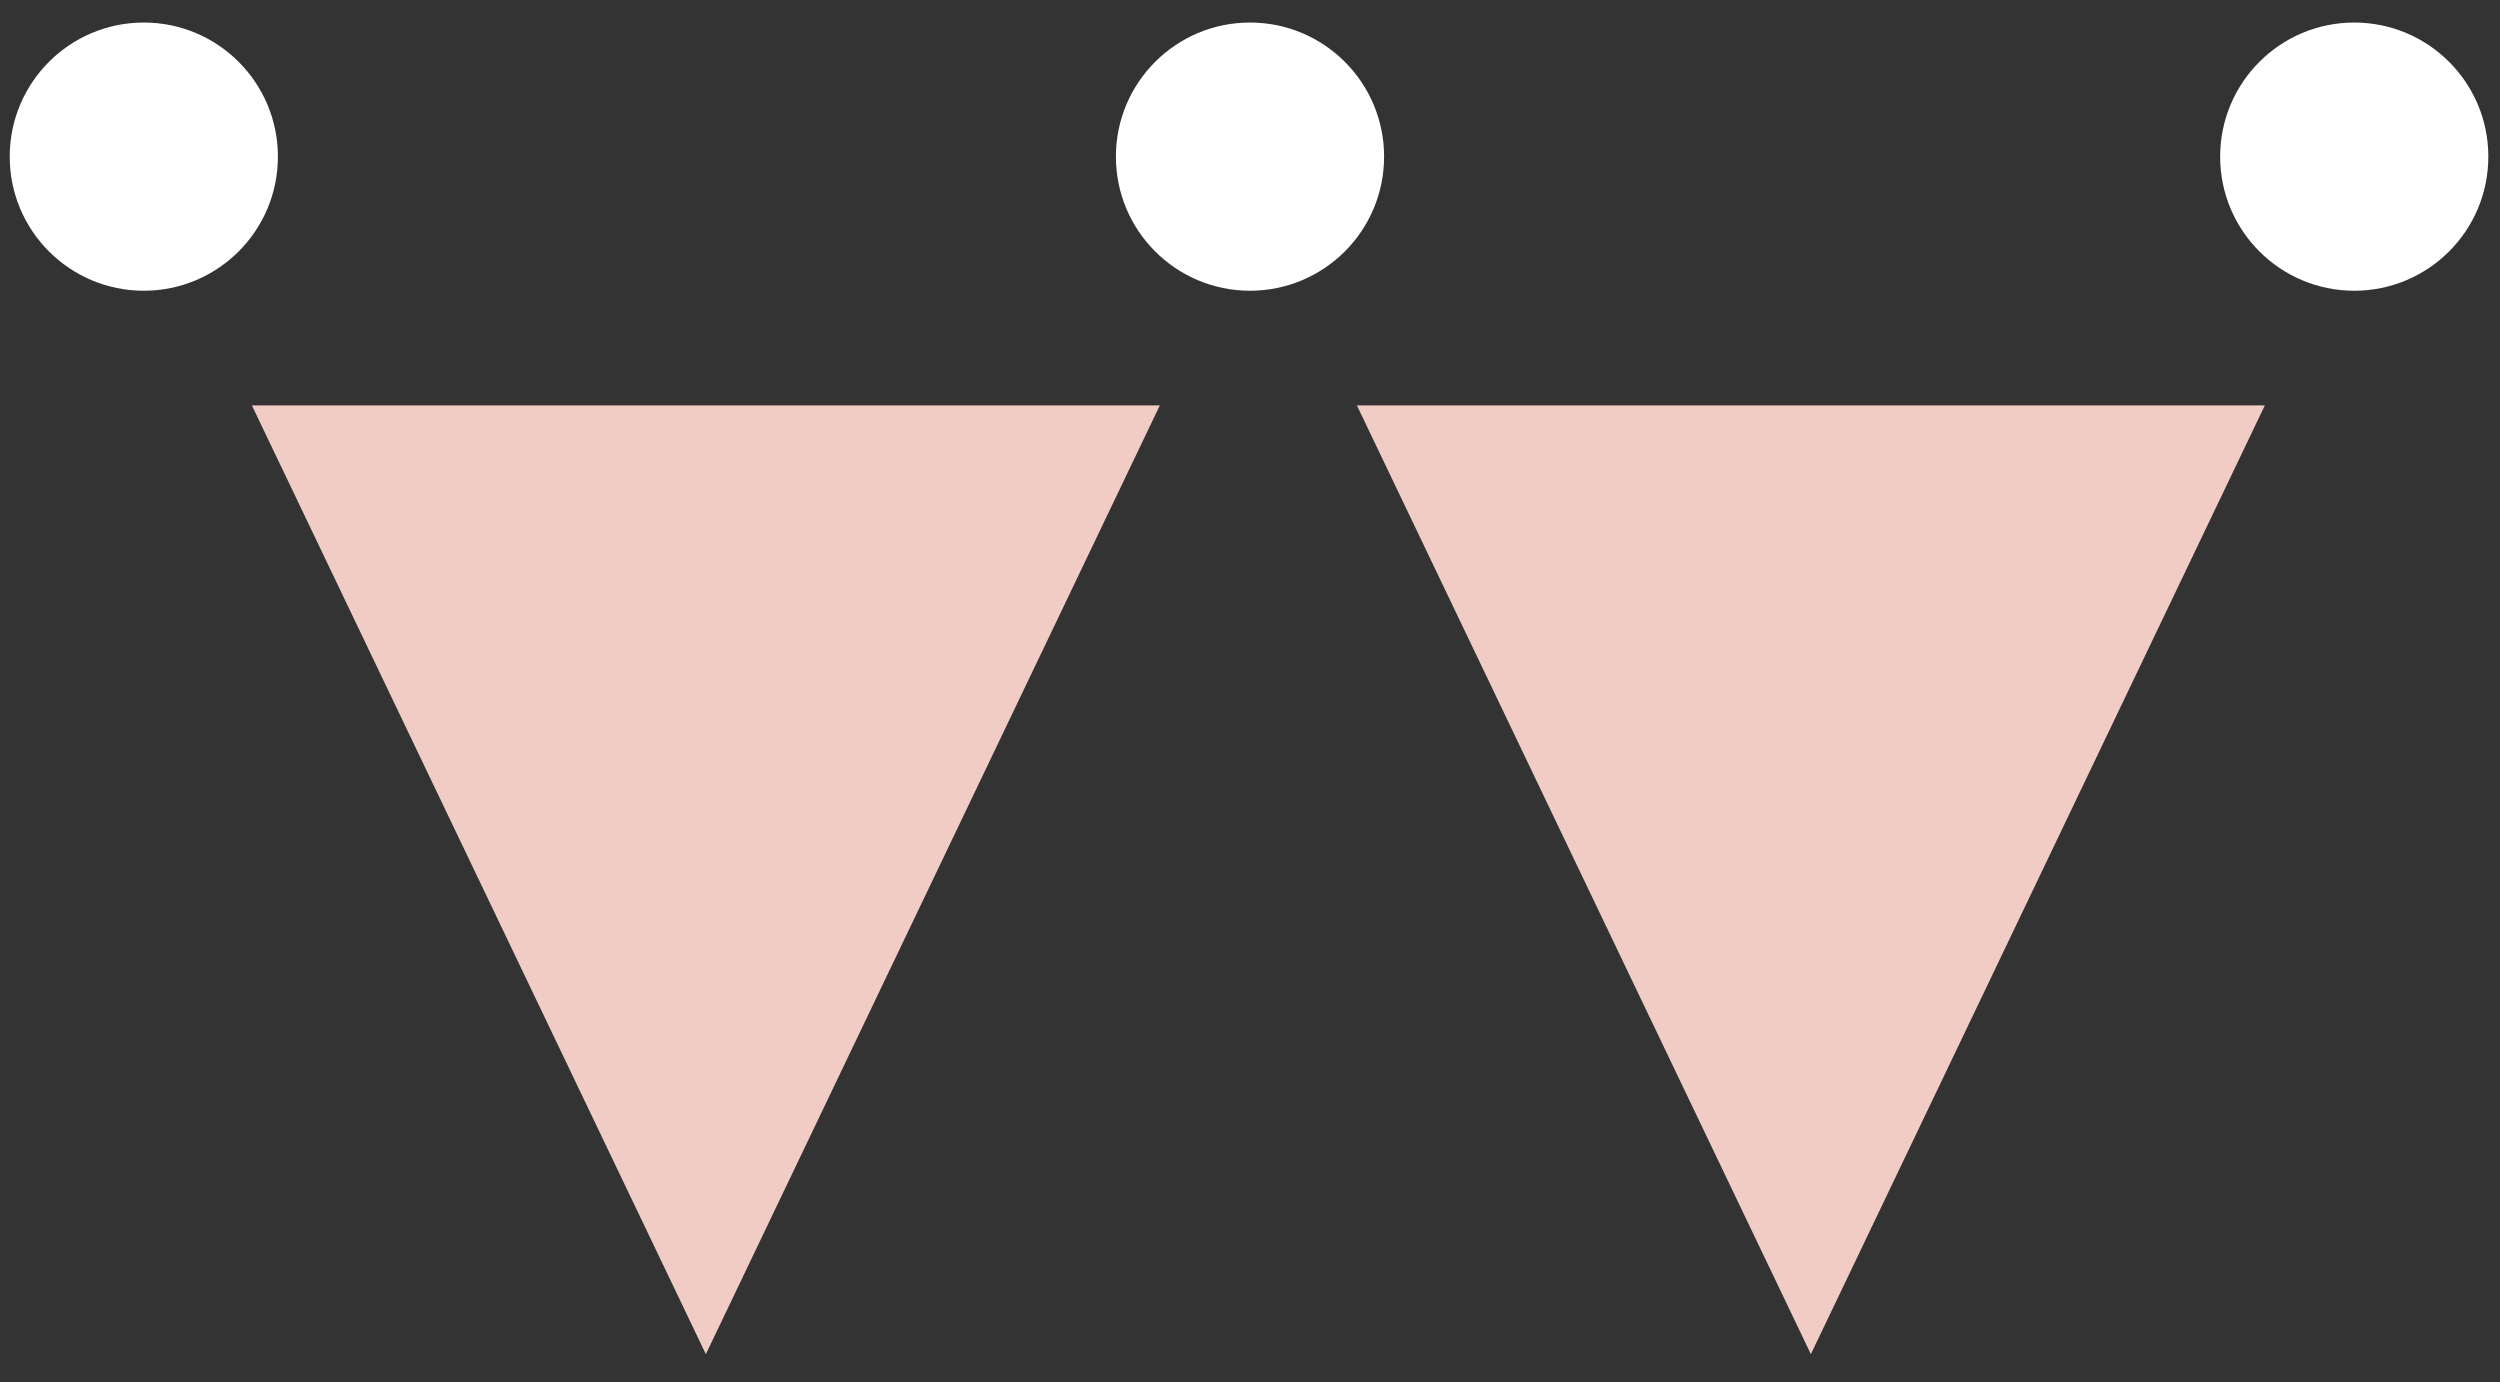 <?xml version="1.0" encoding="UTF-8"?>
<!-- Generator: Adobe Illustrator 27.7.0, SVG Export Plug-In . SVG Version: 6.00 Build 0)  -->
<svg xmlns="http://www.w3.org/2000/svg" xmlns:xlink="http://www.w3.org/1999/xlink" version="1.1" id="Calque_1" x="0px" y="0px" width="643.2px" height="355.6px" viewBox="0 0 643.2 355.6" style="enable-background:new 0 0 643.2 355.6;" xml:space="preserve">
<rect x="0" y="0" width="643.2" height="355.6" fill="#333333" stroke="none"/>
<style type="text/css">
	.st0{fill:#FFFFFF;}
	.st1{fill:#F0CCC4;}
</style>
<circle class="st0" cx="37" cy="40.3" r="34.5"></circle>
<circle class="st0" cx="321.6" cy="40.3" r="34.5"></circle>
<circle class="st0" cx="605.7" cy="40.3" r="34.5"></circle>
<polygon class="st1" points="181.6,348.4 64.8,104.3 298.4,104.3 "></polygon>
<polygon class="st1" points="465.9,348.4 349.1,104.3 582.7,104.3 "></polygon>
</svg>
